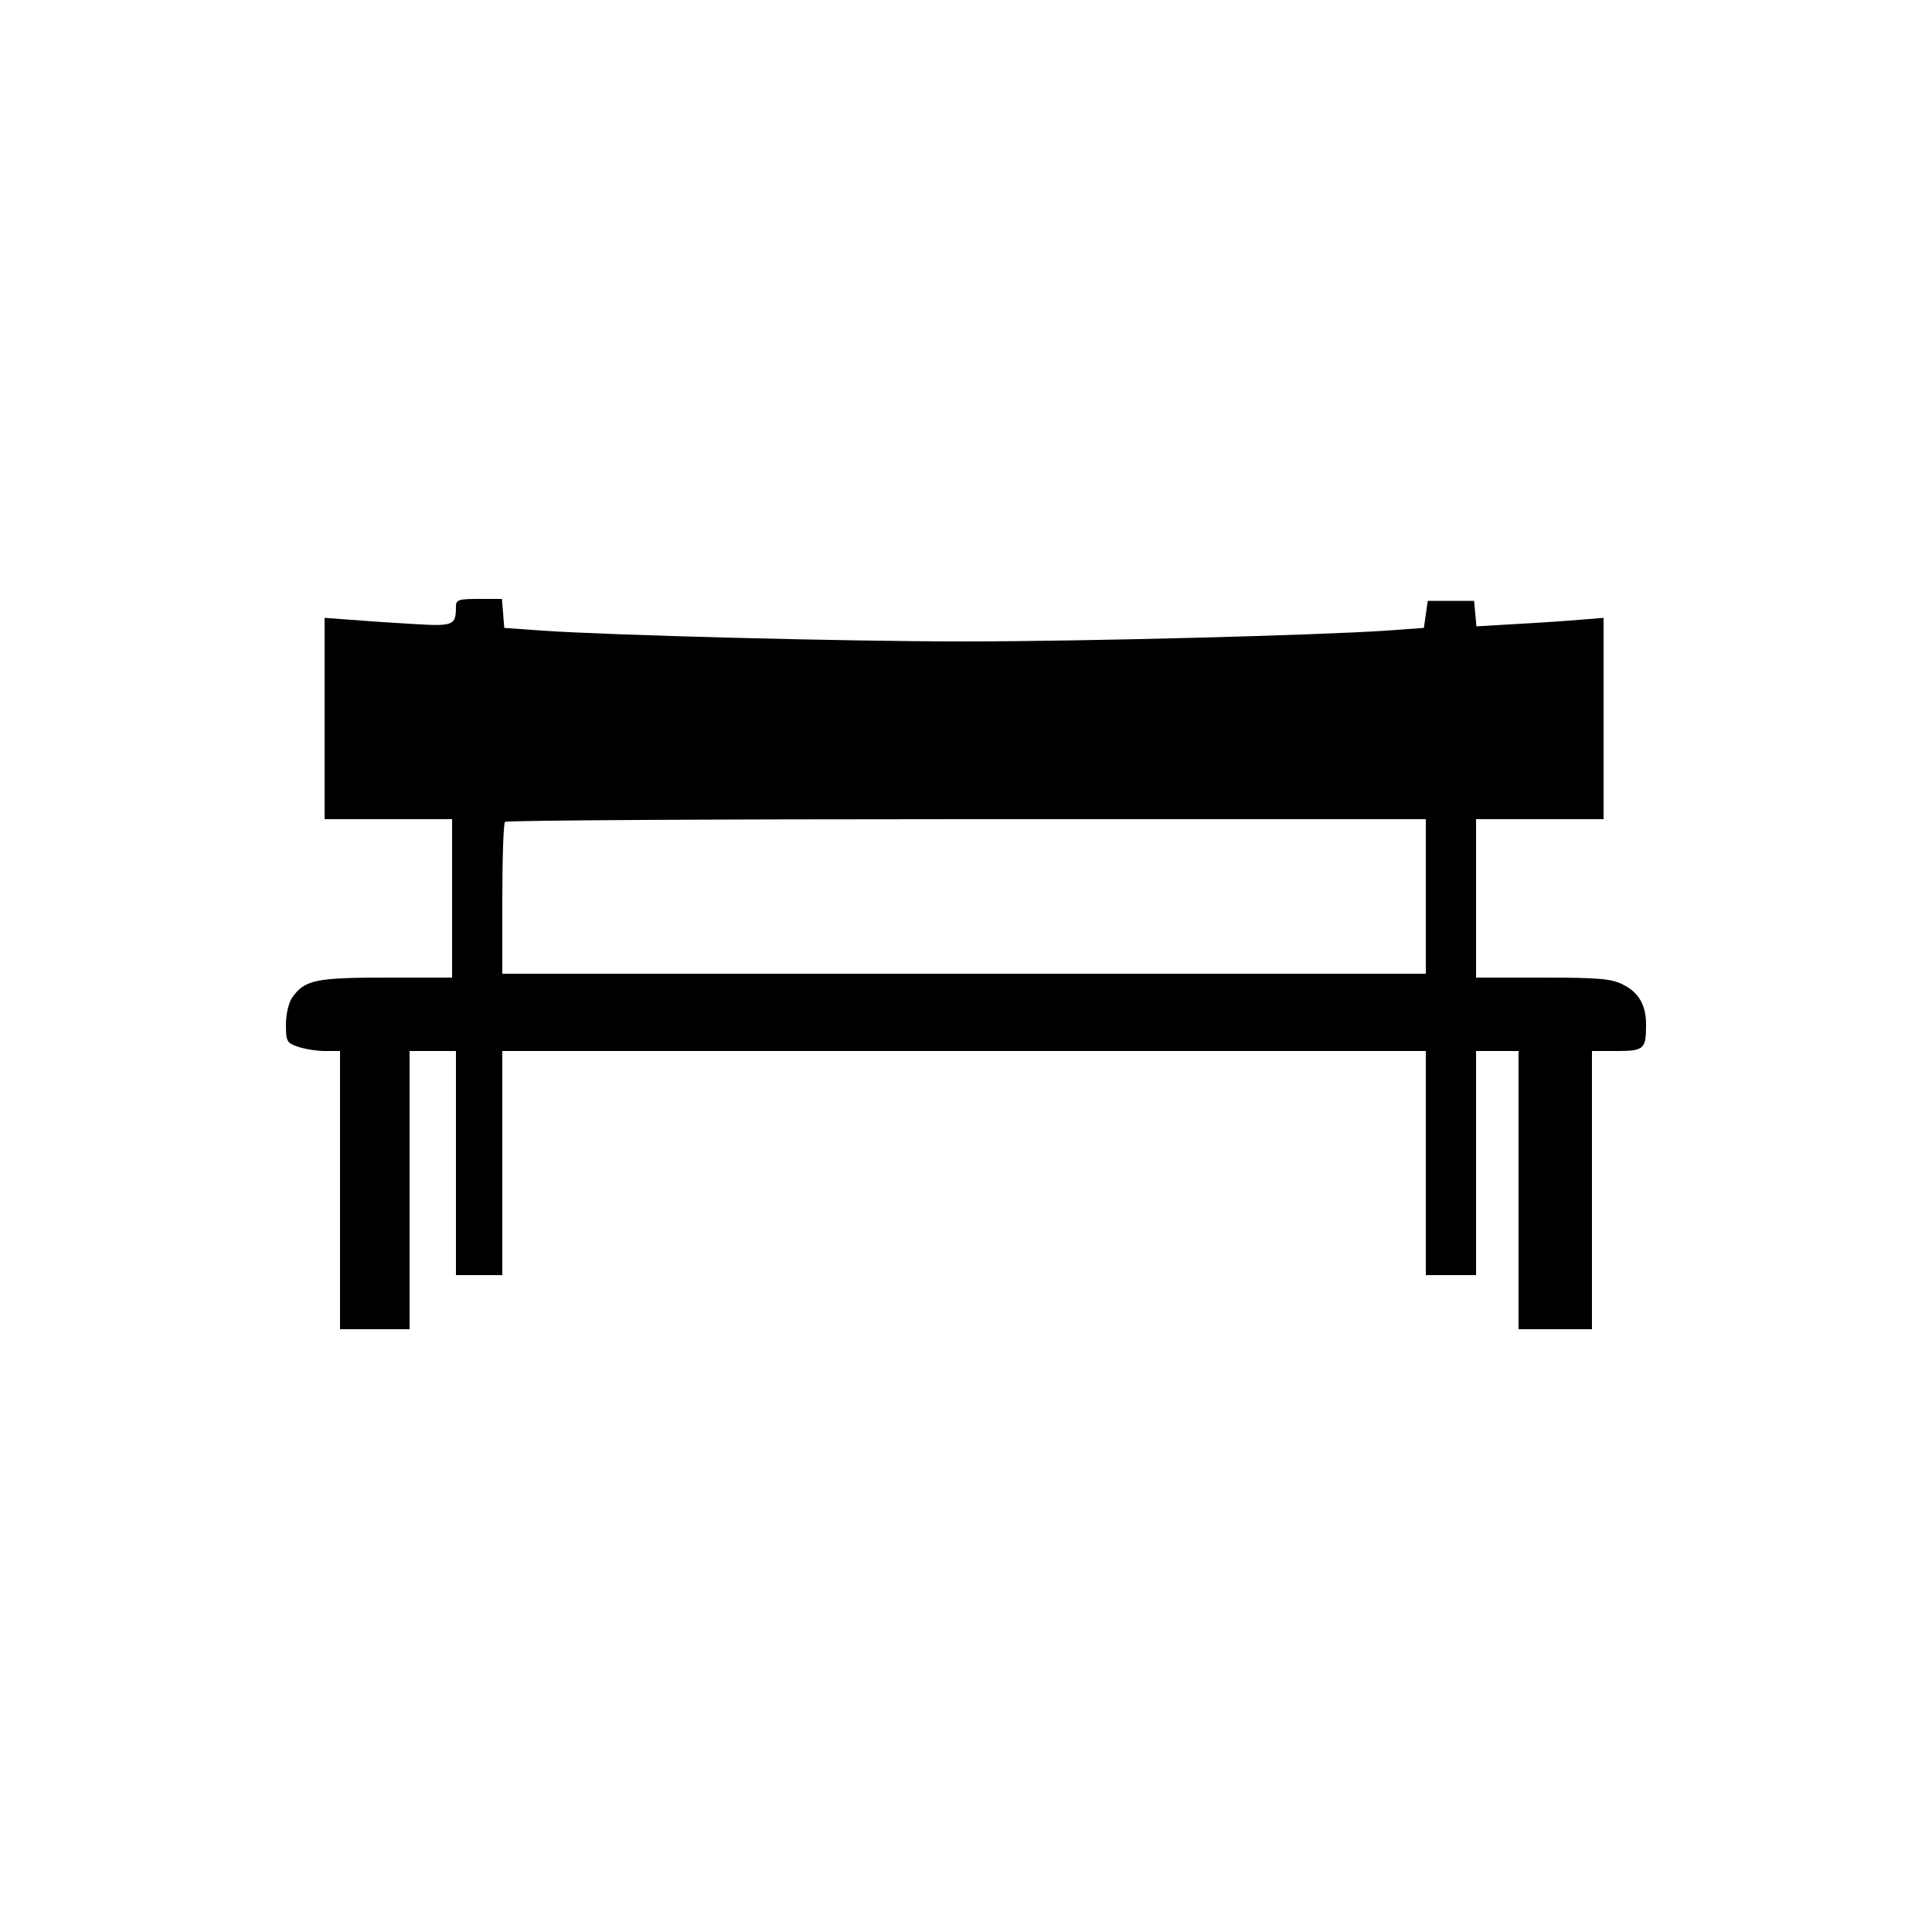 <?xml version="1.0" encoding="UTF-8" standalone="no"?>
<svg xmlns="http://www.w3.org/2000/svg" version="1.0" width="500pt" height="500pt" viewBox="0 0 500 500" preserveAspectRatio="xMidYMid meet">
  <g transform="translate(0,500) scale(0.1,-0.1)" fill="#000000" stroke="none">
    <path d="M1180 3431 c0 -50 -6 -52 -109 -46 -53 3 -126 8 -163 11 l-68 5 0 -260 0 -261 165 0 165 0 0 -205 0 -205 -170 0 c-183 0 -212 -6 -244 -52 -9 -13 -16 -43 -16 -69 0 -44 2 -48 31 -58 18 -6 49 -11 70 -11 l39 0 0 -360 0 -360 90 0 90 0 0 360 0 360 60 0 60 0 0 -290 0 -290 60 0 60 0 0 290 0 290 1195 0 1195 0 0 -290 0 -290 65 0 65 0 0 290 0 290 55 0 55 0 0 -360 0 -360 95 0 95 0 0 360 0 360 64 0 c71 0 76 5 76 68 0 51 -19 84 -60 104 -29 15 -63 18 -207 18 l-173 0 0 205 0 205 165 0 165 0 0 260 0 261 -62 -5 c-35 -3 -109 -8 -165 -11 l-102 -6 -3 33 -3 33 -60 0 -60 0 -5 -35 -5 -35 -97 -7 c-176 -12 -778 -28 -1093 -28 -315 0 -917 16 -1093 28 l-97 7 -3 38 -3 37 -60 0 c-51 0 -59 -2 -59 -19z m2510 -751 l0 -200 -1195 0 -1195 0 0 193 c0 107 3 197 7 200 3 4 541 7 1195 7 l1188 0 0 -200z"></path>
  </g>
</svg>
